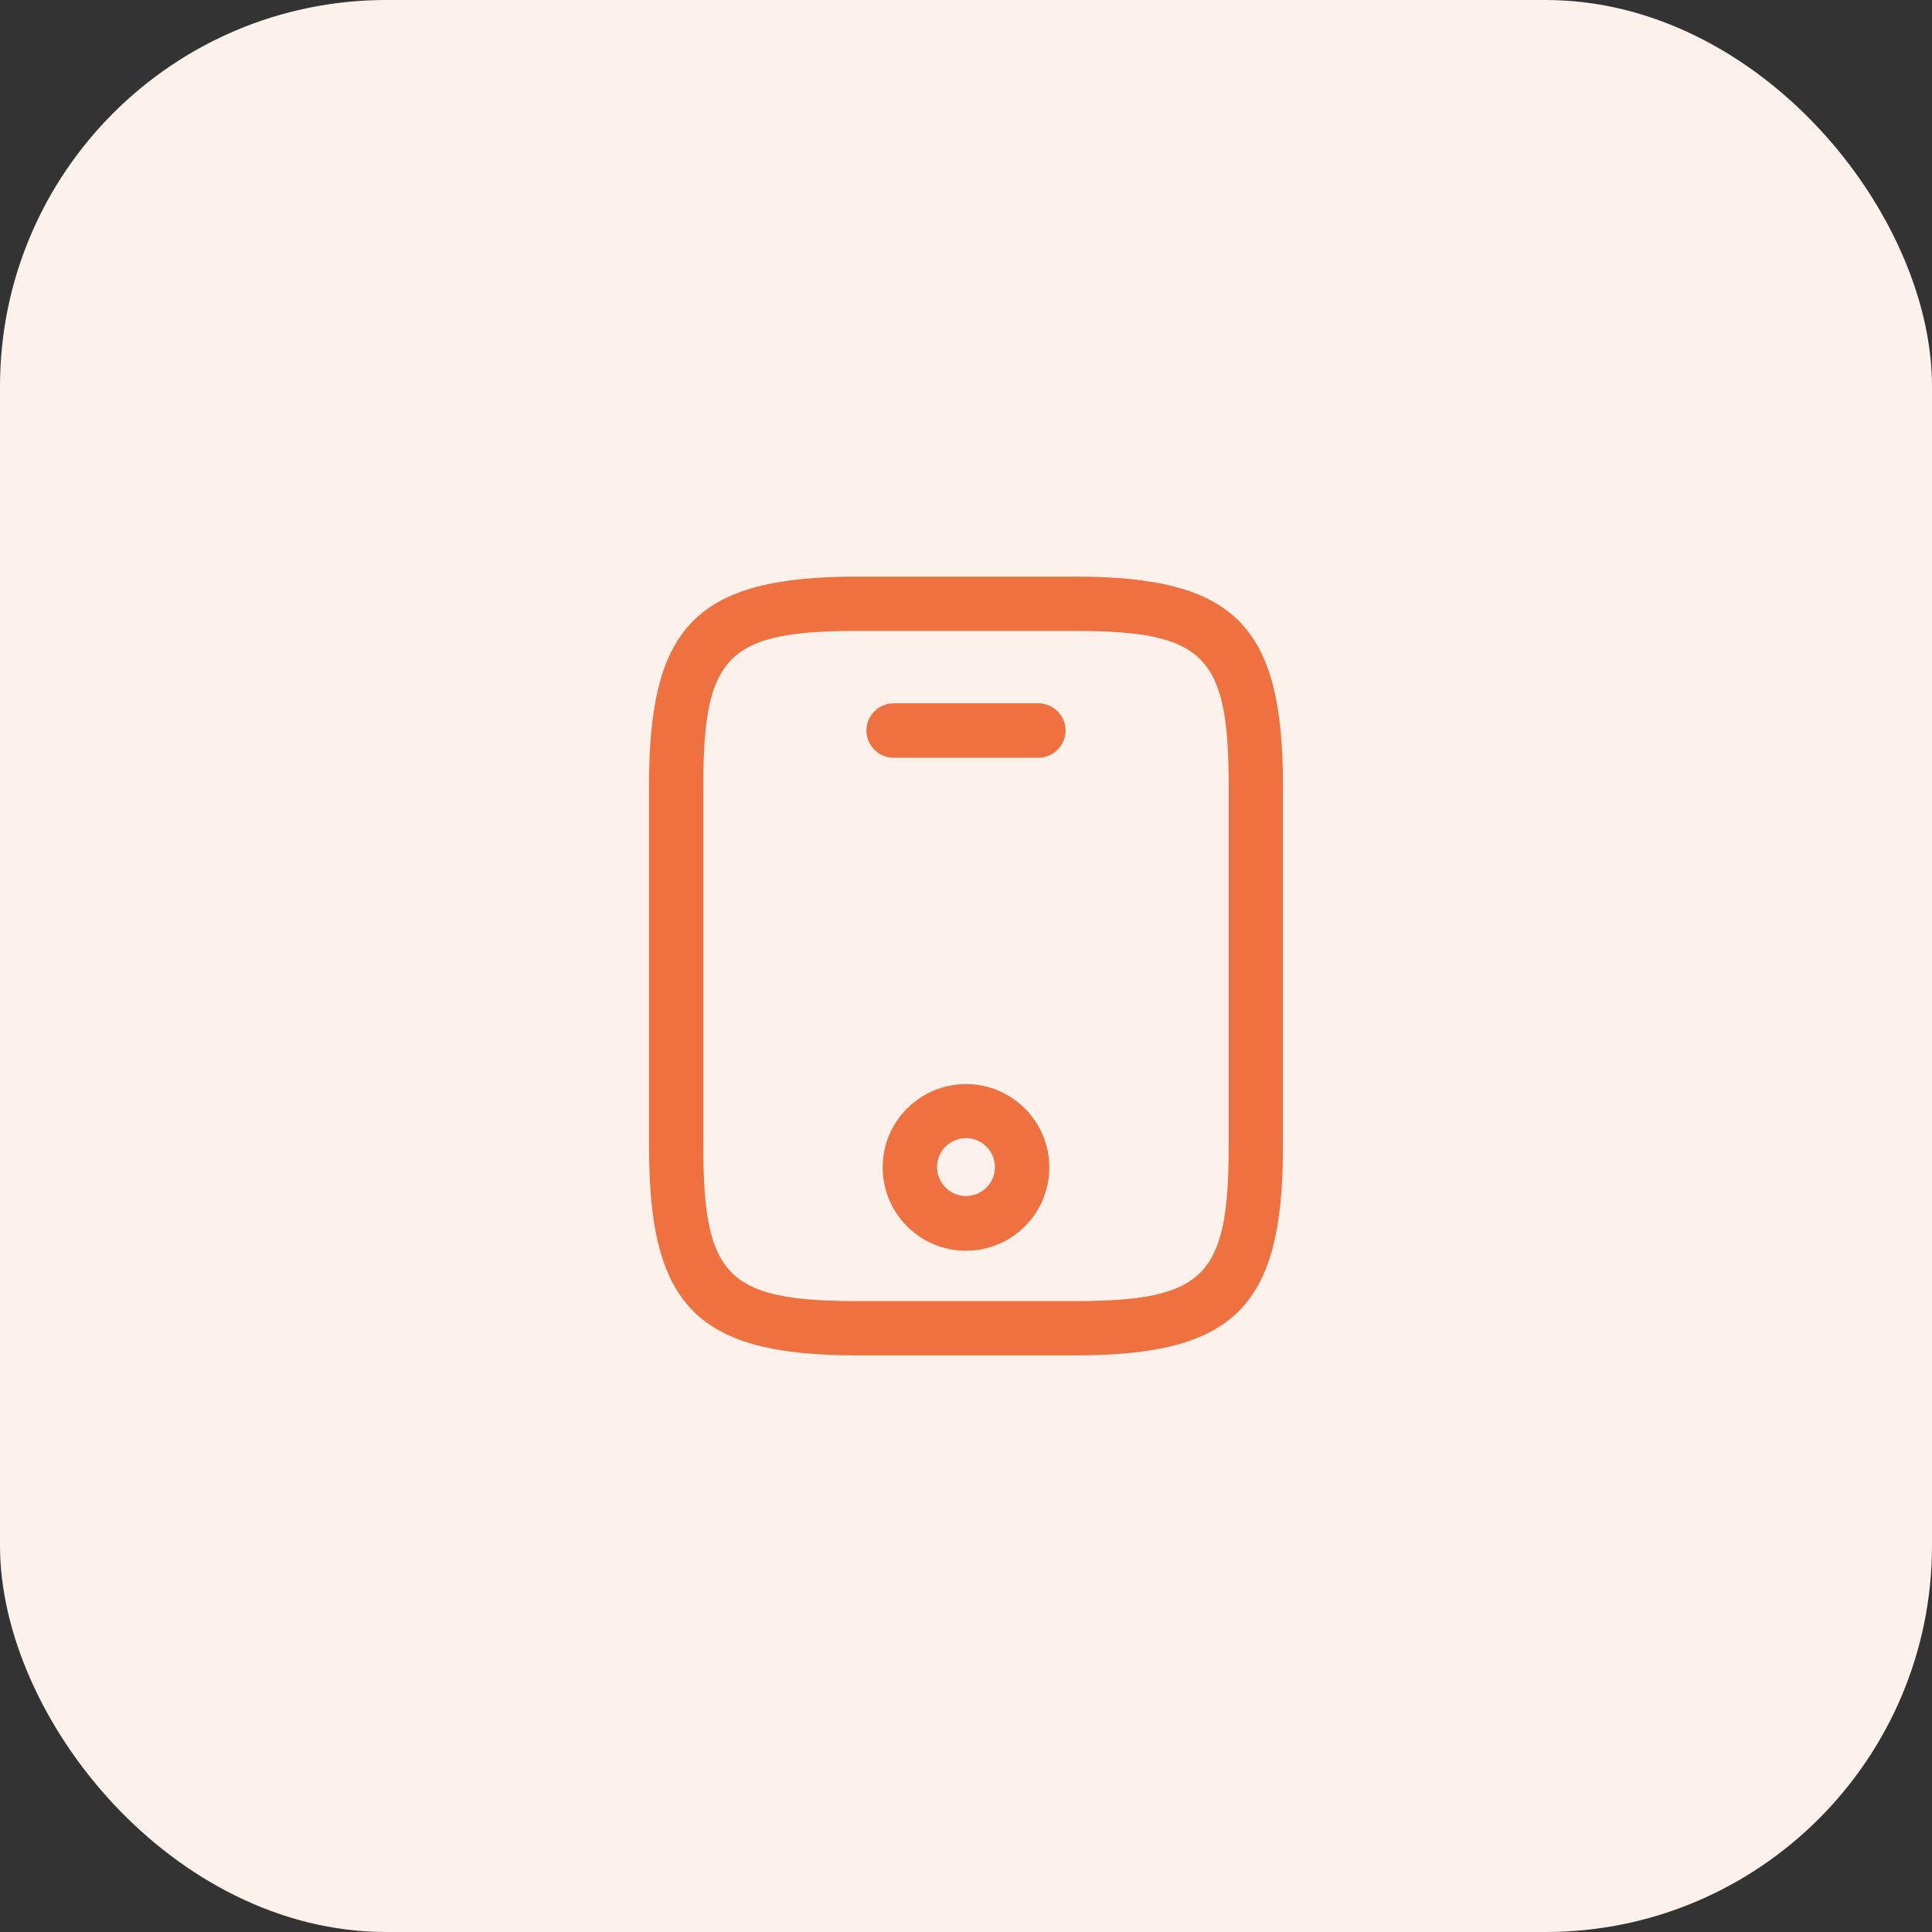 <svg xmlns="http://www.w3.org/2000/svg" width="40" height="40" viewBox="0 0 40 40" fill="none"><rect x="0" y="0" width="40" height="40" fill="#333333" stroke="none"/><rect width="40" height="40" rx="8" fill="#FDF1EC"></rect><path d="M22.25 28.062H17.75C14.443 28.062 13.438 27.058 13.438 23.75V16.25C13.438 12.943 14.443 11.938 17.75 11.938H22.25C25.558 11.938 26.562 12.943 26.562 16.25V23.75C26.562 27.058 25.558 28.062 22.25 28.062ZM17.75 13.062C15.065 13.062 14.562 13.572 14.562 16.25V23.75C14.562 26.427 15.065 26.938 17.75 26.938H22.25C24.935 26.938 25.438 26.427 25.438 23.75V16.25C25.438 13.572 24.935 13.062 22.25 13.062H17.75Z" fill="#EF713F"></path><path d="M21.5 15.688H18.5C18.192 15.688 17.938 15.432 17.938 15.125C17.938 14.818 18.192 14.562 18.5 14.562H21.5C21.808 14.562 22.062 14.818 22.062 15.125C22.062 15.432 21.808 15.688 21.5 15.688Z" fill="#EF713F"></path><path d="M20 25.895C19.047 25.895 18.275 25.123 18.275 24.17C18.275 23.218 19.047 22.445 20 22.445C20.952 22.445 21.725 23.218 21.725 24.17C21.725 25.123 20.952 25.895 20 25.895ZM20 23.563C19.67 23.563 19.4 23.833 19.4 24.163C19.4 24.493 19.67 24.763 20 24.763C20.33 24.763 20.6 24.493 20.6 24.163C20.6 23.833 20.33 23.563 20 23.563Z" fill="#EF713F"></path></svg>